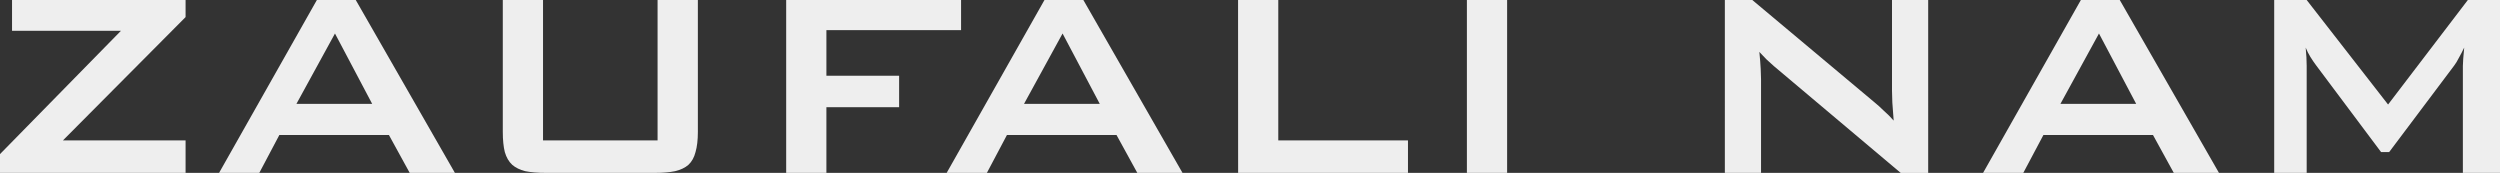 <?xml version="1.0" encoding="UTF-8" standalone="no"?>
<svg
   xmlns:dc="http://purl.org/dc/elements/1.1/"
   xmlns:cc="http://creativecommons.org/ns#"
   xmlns:rdf="http://www.w3.org/1999/02/22-rdf-syntax-ns#"
   xmlns:svg="http://www.w3.org/2000/svg"
   xmlns="http://www.w3.org/2000/svg"
   width="37.167mm"
   height="2.57mm"
   viewBox="0 0 37.167 2.57"
   version="1.1"
   id="svg8">
  <rect x="0" y="0" width="37.167" height="2.57" fill="#333333" stroke="none"/>
  <defs
     id="defs2" />
  <g
     id="text881"
     style="font-style:normal;font-variant:normal;font-weight:normal;font-stretch:normal;font-size:4.98px;line-height:1.25;font-family:'Bank Gothic';-inkscape-font-specification:'Bank Gothic';font-variant-ligatures:normal;font-variant-caps:normal;font-variant-numeric:lining-nums;font-feature-settings:normal;text-align:center;letter-spacing:0px;word-spacing:0px;writing-mode:lr-tb;text-anchor:middle;fill:#eeeeee;fill-opacity:1;stroke:none;stroke-width:0.233"
     aria-label="ZAUFALI NAM">
    <path
       id="path921"
       style="fill:#eeeeee;stroke-width:0.233"
       d="M -2.8256144e-7,2.57 H 2.759 V 2.087 H 0.936 L 2.759,0.254 V -1.1634827e-7 H 0.179 V 0.458 H 1.798 L -2.8256144e-7,2.291 Z" />
    <path
       id="path923"
       style="fill:#eeeeee;stroke-width:0.233"
       d="M 3.257,2.57 H 3.855 L 4.153,2.007 H 5.782 L 6.091,2.57 H 6.763 L 5.289,-1.1634827e-7 H 4.711 Z M 4.407,1.544 4.98,0.498 5.533,1.544 Z" />
    <path
       id="path925"
       style="fill:#eeeeee;stroke-width:0.233"
       d="M 8.073,-1.1634827e-7 H 7.475 V 1.962 q 0,0.179 0.03,0.299 0.035,0.12 0.11,0.189 0.075,0.065 0.194,0.095 0.125,0.025 0.304,0.025 h 1.624 q 0.179,0 0.299,-0.025 0.125,-0.03 0.199,-0.095 0.075,-0.07 0.105,-0.189 0.035,-0.12 0.035,-0.299 V -1.1634827e-7 H 9.776 V 2.087 H 8.073 Z" />
    <path
       id="path927"
       style="fill:#eeeeee;stroke-width:0.233"
       d="m 11.688,2.57 h 0.598 V 1.594 h 1.081 v -0.468 h -1.081 V 0.448 h 2.002 V -1.1634827e-7 h -2.6 z" />
    <path
       id="path929"
       style="fill:#eeeeee;stroke-width:0.233"
       d="m 14.074,2.57 h 0.598 L 14.97,2.007 h 1.629 l 0.309,0.563 h 0.672 L 16.106,-1.1634827e-7 h -0.578 z m 1.15,-1.026 0.573,-1.046 0.553,1.046 z" />
    <path
       id="path931"
       style="fill:#eeeeee;stroke-width:0.233"
       d="m 18.407,2.57 h 2.525 V 2.087 H 19.004 V -1.1634827e-7 h -0.598 z" />
    <path
       id="path933"
       style="fill:#eeeeee;stroke-width:0.233"
       d="m 21.808,2.57 h 0.598 V -1.1634827e-7 h -0.598 z" />
    <path
       id="path935"
       style="fill:#eeeeee;stroke-width:0.233"
       d="m 25.643,2.57 h 0.538 V 1.18 q 0,-0.055 -0.005,-0.154 -0.005,-0.105 -0.02,-0.254 0.055,0.06 0.105,0.11 0.055,0.05 0.11,0.1 l 1.887,1.589 h 0.408 V -1.1634827e-7 H 28.128 V 1.35 q 0,0.06 0.005,0.174 0.01,0.11 0.02,0.269 Q 28.083,1.713 28.008,1.648 27.939,1.579 27.859,1.514 L 26.051,-1.1634827e-7 h -0.408 z" />
    <path
       id="path937"
       style="fill:#eeeeee;stroke-width:0.233"
       d="m 29.482,2.57 h 0.598 L 30.379,2.007 h 1.629 l 0.309,0.563 h 0.672 L 31.514,-1.1634827e-7 h -0.578 z m 1.15,-1.026 0.573,-1.046 0.553,1.046 z" />
    <path
       id="path939"
       style="fill:#eeeeee;stroke-width:0.233"
       d="M 33.81,2.57 H 34.293 V 0.981 q 0,-0.12 -0.015,-0.274 0.03,0.075 0.07,0.139 0.04,0.065 0.085,0.125 l 0.966,1.29 h 0.12 l 0.966,-1.285 q 0.035,-0.045 0.07,-0.115 0.04,-0.07 0.08,-0.154 -0.01,0.1 -0.015,0.169 -0.005,0.065 -0.005,0.105 V 2.57 h 0.553 V -1.1634827e-7 H 36.689 L 35.503,1.554 34.293,-1.1634827e-7 h -0.483 z" />
  </g>
</svg>
